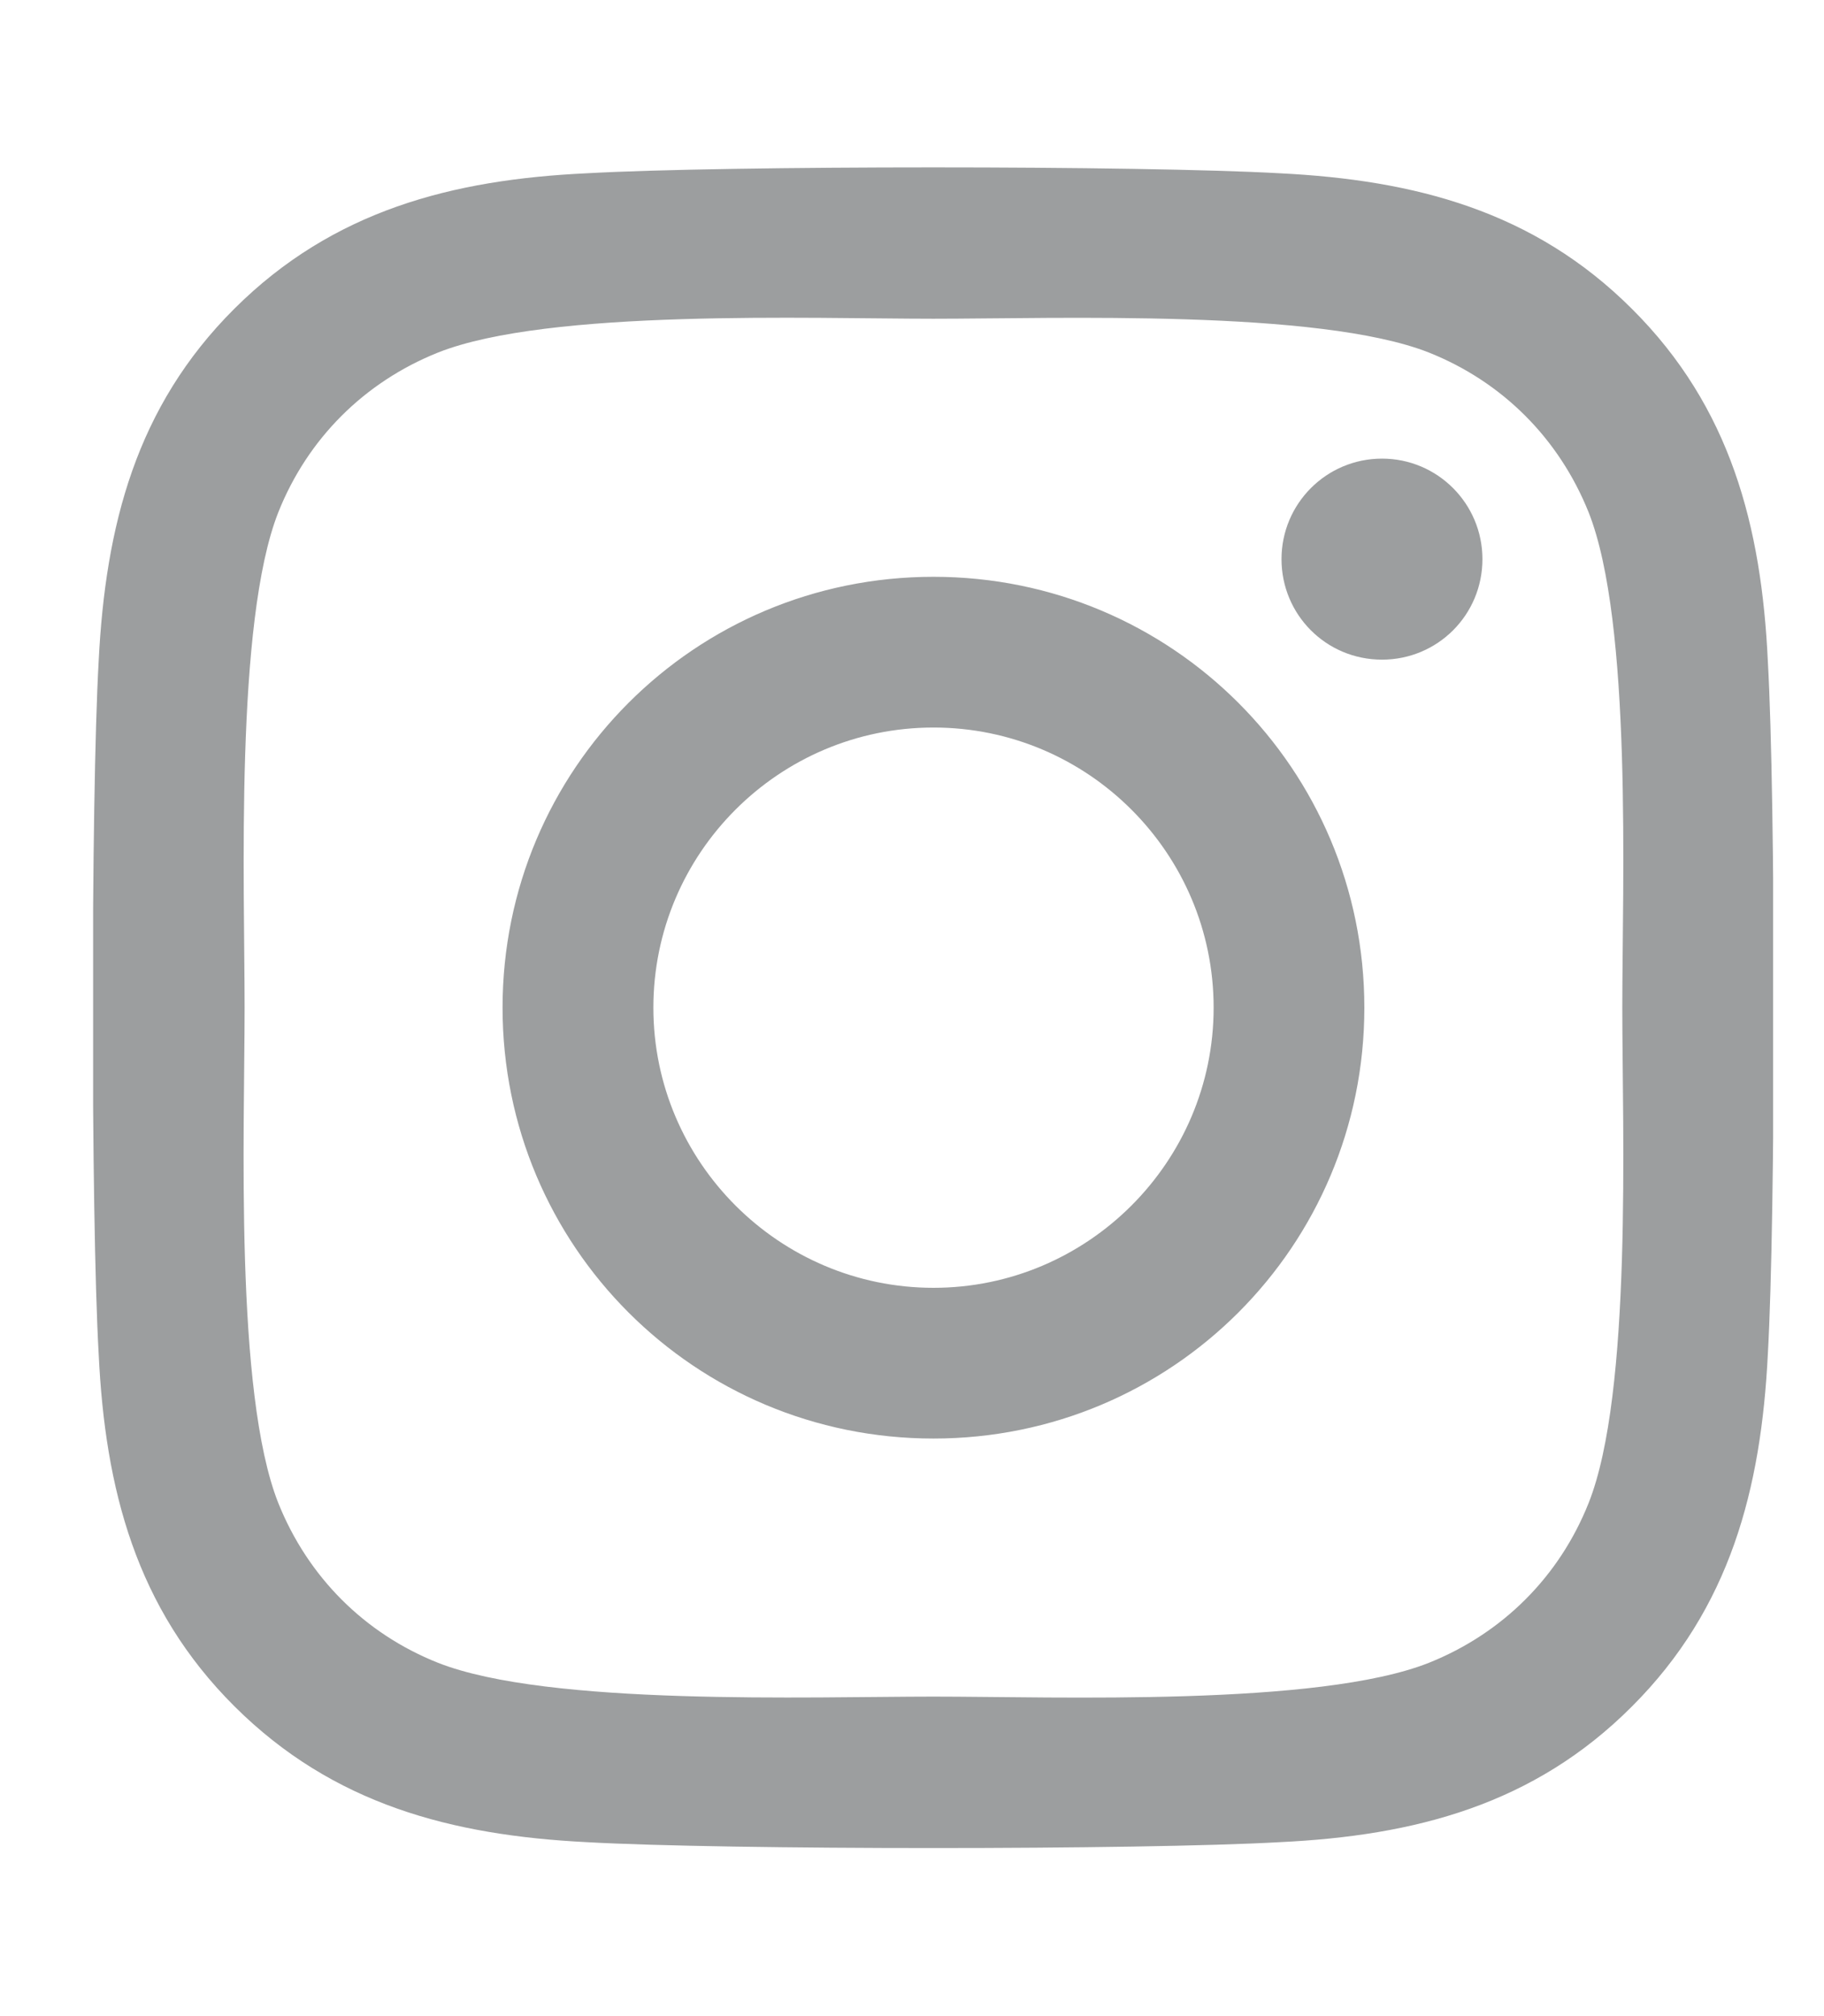 <svg xmlns="http://www.w3.org/2000/svg" width="19" height="21" viewBox="0 0 19 21" fill="none">
  <g clip-path="url(#clip0_3655_3350)">
    <path d="M9.724 6.008C7.239 6.008 5.235 8.012 5.235 10.496C5.235 12.98 7.239 14.984 9.724 14.984C12.208 14.984 14.212 12.98 14.212 10.496C14.212 8.012 12.208 6.008 9.724 6.008ZM9.724 13.414C8.118 13.414 6.806 12.105 6.806 10.496C6.806 8.887 8.114 7.578 9.724 7.578C11.333 7.578 12.642 8.887 12.642 10.496C12.642 12.105 11.329 13.414 9.724 13.414ZM15.442 5.824C15.442 6.406 14.974 6.871 14.396 6.871C13.813 6.871 13.349 6.402 13.349 5.824C13.349 5.246 13.817 4.777 14.396 4.777C14.974 4.777 15.442 5.246 15.442 5.824ZM18.415 6.887C18.349 5.484 18.028 4.242 17.001 3.219C15.977 2.195 14.735 1.875 13.333 1.805C11.888 1.723 7.556 1.723 6.11 1.805C4.712 1.871 3.47 2.191 2.442 3.215C1.415 4.238 1.099 5.48 1.028 6.883C0.946 8.328 0.946 12.66 1.028 14.105C1.095 15.508 1.415 16.75 2.442 17.773C3.47 18.797 4.708 19.117 6.11 19.188C7.556 19.27 11.888 19.27 13.333 19.188C14.735 19.121 15.977 18.801 17.001 17.773C18.024 16.75 18.345 15.508 18.415 14.105C18.497 12.66 18.497 8.332 18.415 6.887ZM16.548 15.656C16.243 16.422 15.653 17.012 14.884 17.32C13.731 17.777 10.997 17.672 9.724 17.672C8.45 17.672 5.712 17.773 4.563 17.32C3.798 17.016 3.208 16.426 2.899 15.656C2.442 14.504 2.548 11.77 2.548 10.496C2.548 9.223 2.446 6.484 2.899 5.336C3.204 4.57 3.794 3.98 4.563 3.672C5.716 3.215 8.45 3.32 9.724 3.32C10.997 3.32 13.735 3.219 14.884 3.672C15.649 3.977 16.239 4.566 16.548 5.336C17.005 6.488 16.899 9.223 16.899 10.496C16.899 11.77 17.005 14.508 16.548 15.656Z" fill="#9C9E9F"/>
  </g>
  <defs>
    <clipPath id="clip0_3655_3350">
      <rect width="17.5" height="20" fill="white" transform="translate(0.97 0.5)"/>
    </clipPath>
  </defs>
</svg>
